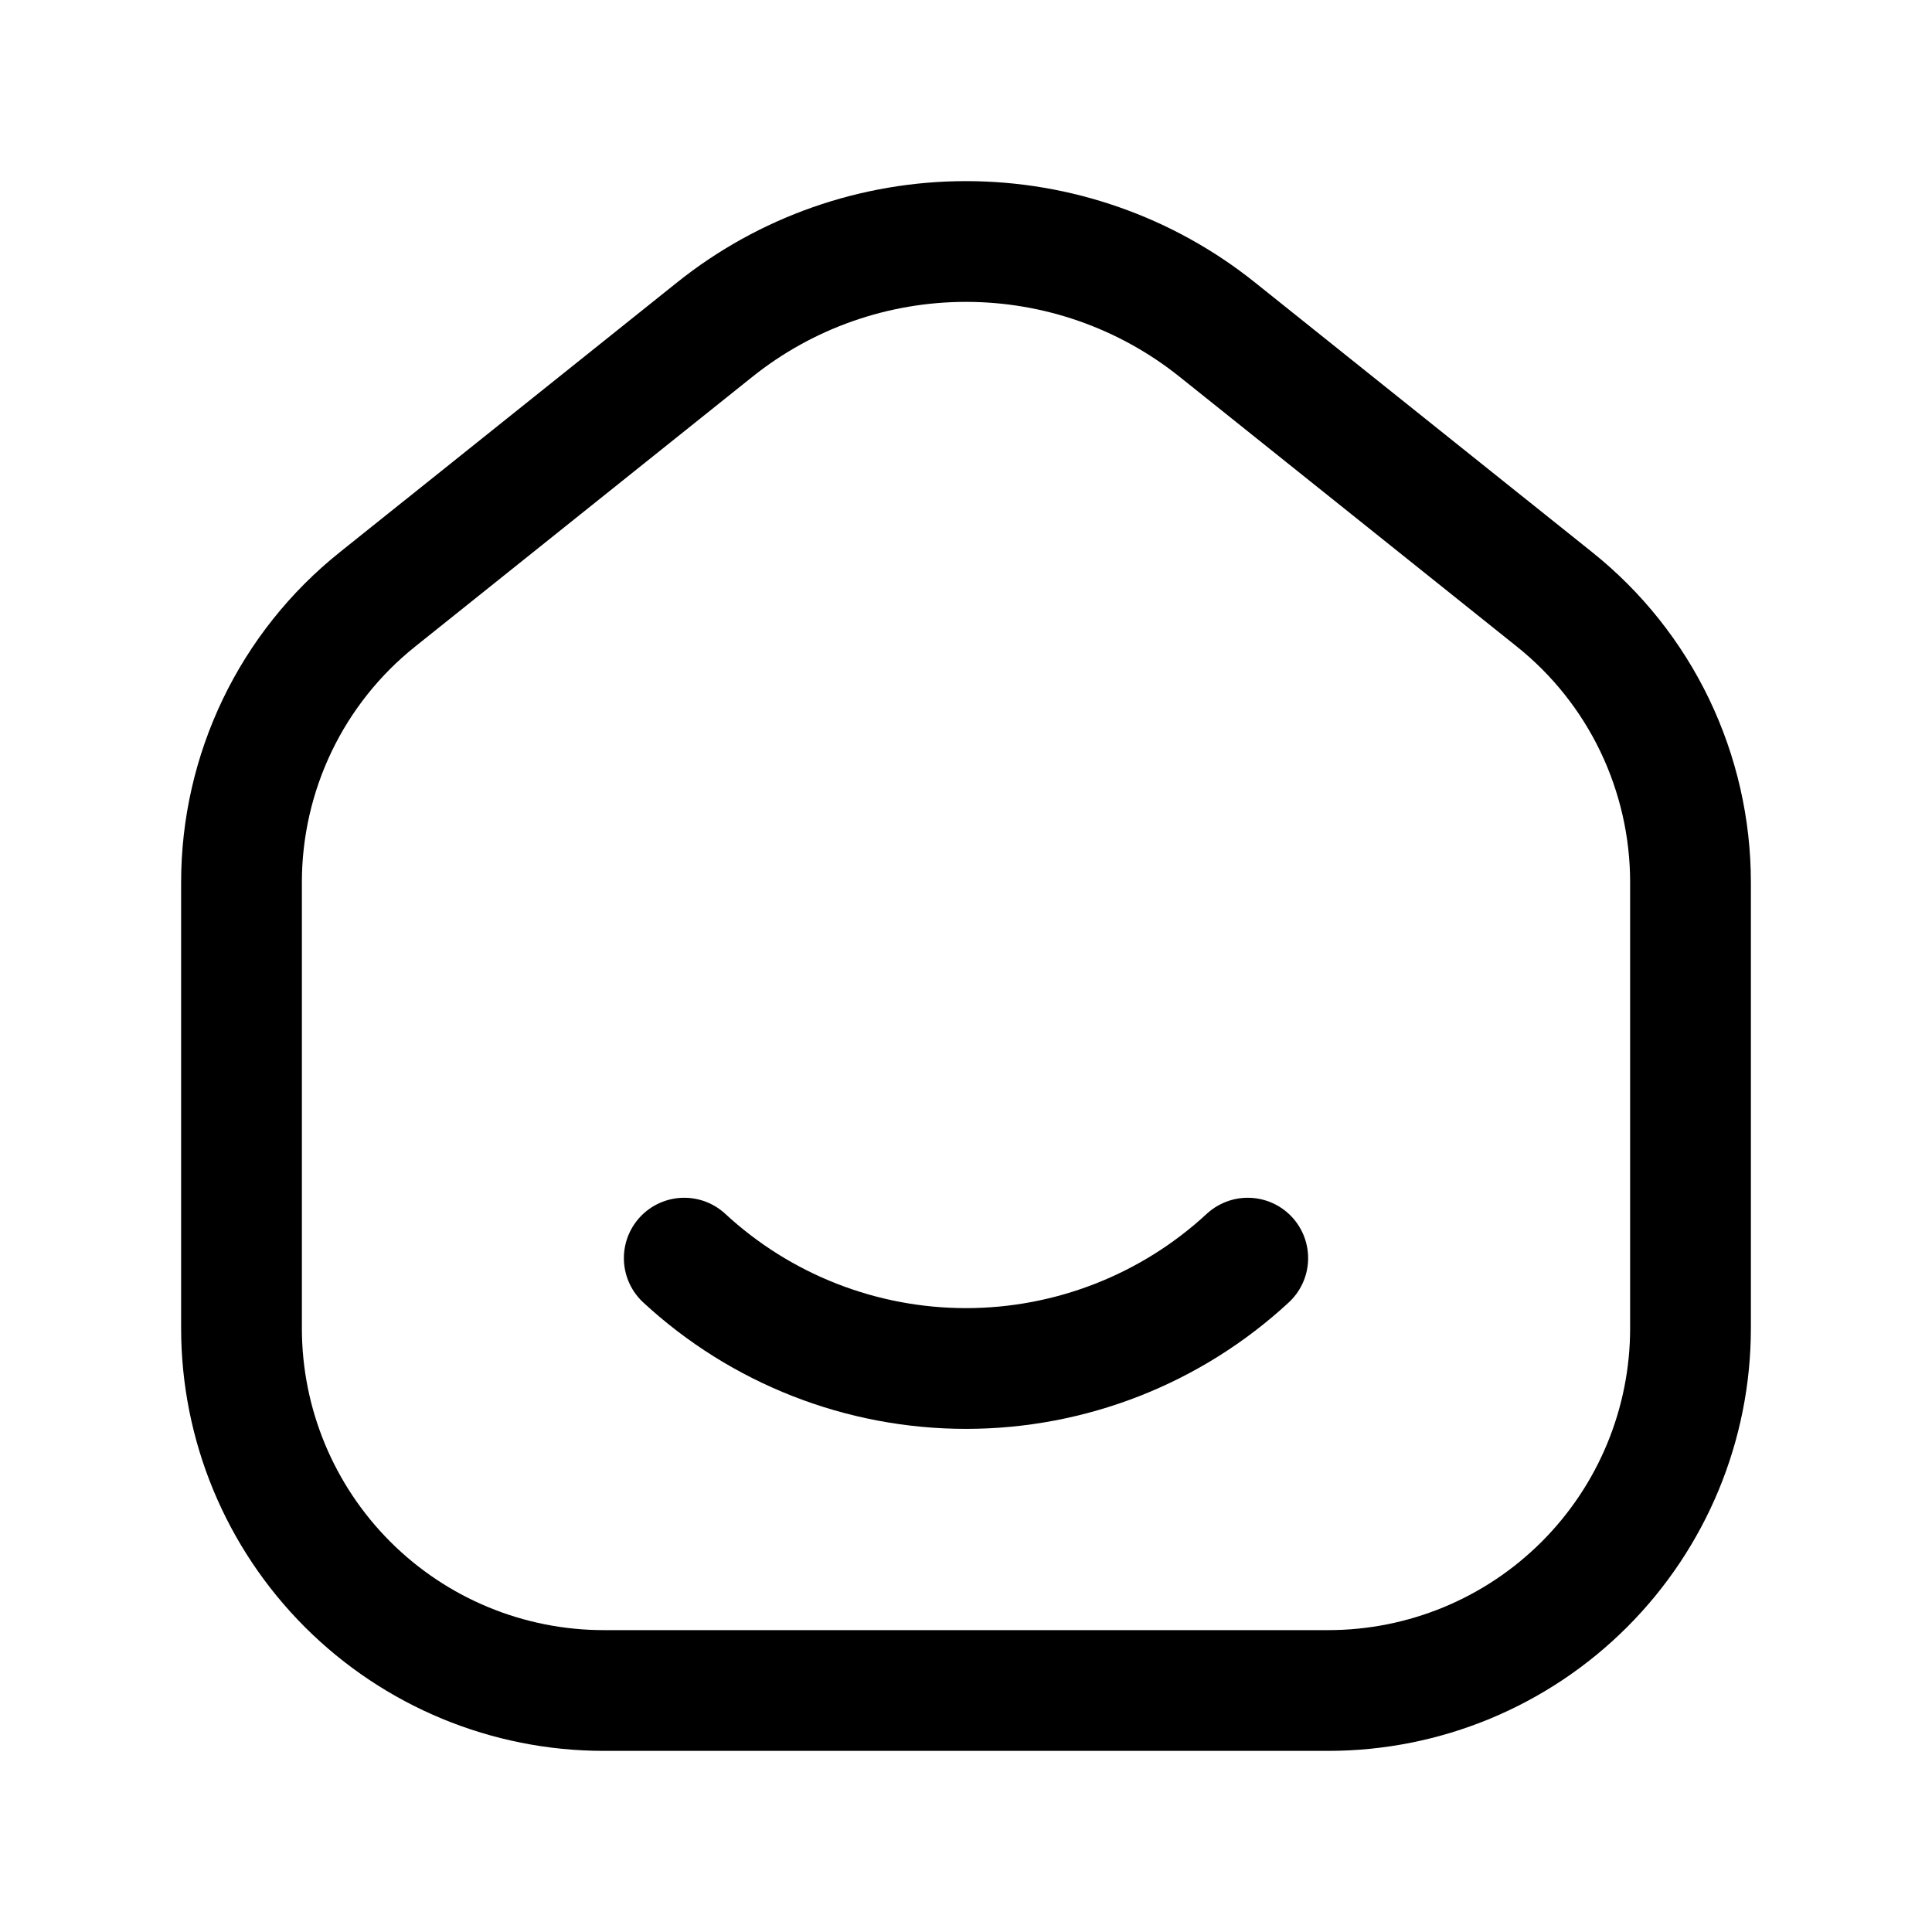 <svg width="24" height="24" viewBox="0 0 24 24" fill="none" xmlns="http://www.w3.org/2000/svg">
<g clip-path="url(#clip0_224_899)">
<path d="M15.5 15.629C14.548 16.51 13.298 17 12 17C10.702 17 9.452 16.51 8.5 15.629" stroke="#2878AC" style="stroke:#2878AC;stroke:color(display-p3 0.157 0.471 0.674);stroke-opacity:1;" stroke-width="1.5" stroke-linecap="round" stroke-linejoin="round"/>
<path d="M3 16.5V10.96C3 10.285 3.152 9.619 3.444 9.01C3.736 8.402 4.162 7.867 4.689 7.446L8.877 4.096C9.763 3.386 10.865 3 12 3C13.135 3 14.237 3.386 15.123 4.096L19.311 7.446C19.838 7.867 20.264 8.402 20.556 9.01C20.848 9.619 21 10.285 21 10.96V16.5C21 17.694 20.526 18.838 19.682 19.682C18.838 20.526 17.694 21 16.5 21H7.5C6.307 21 5.162 20.526 4.318 19.682C3.474 18.838 3 17.694 3 16.5Z" stroke="#2878AC" style="stroke:#2878AC;stroke:color(display-p3 0.157 0.471 0.674);stroke-opacity:1;" stroke-width="1.5" stroke-linecap="round" stroke-linejoin="round"/>
</g>
<defs>
<clipPath id="clip0_224_899">
<rect width="24" height="24" fill="white" style="fill:white;fill-opacity:1;"/>
</clipPath>
</defs>
</svg>

